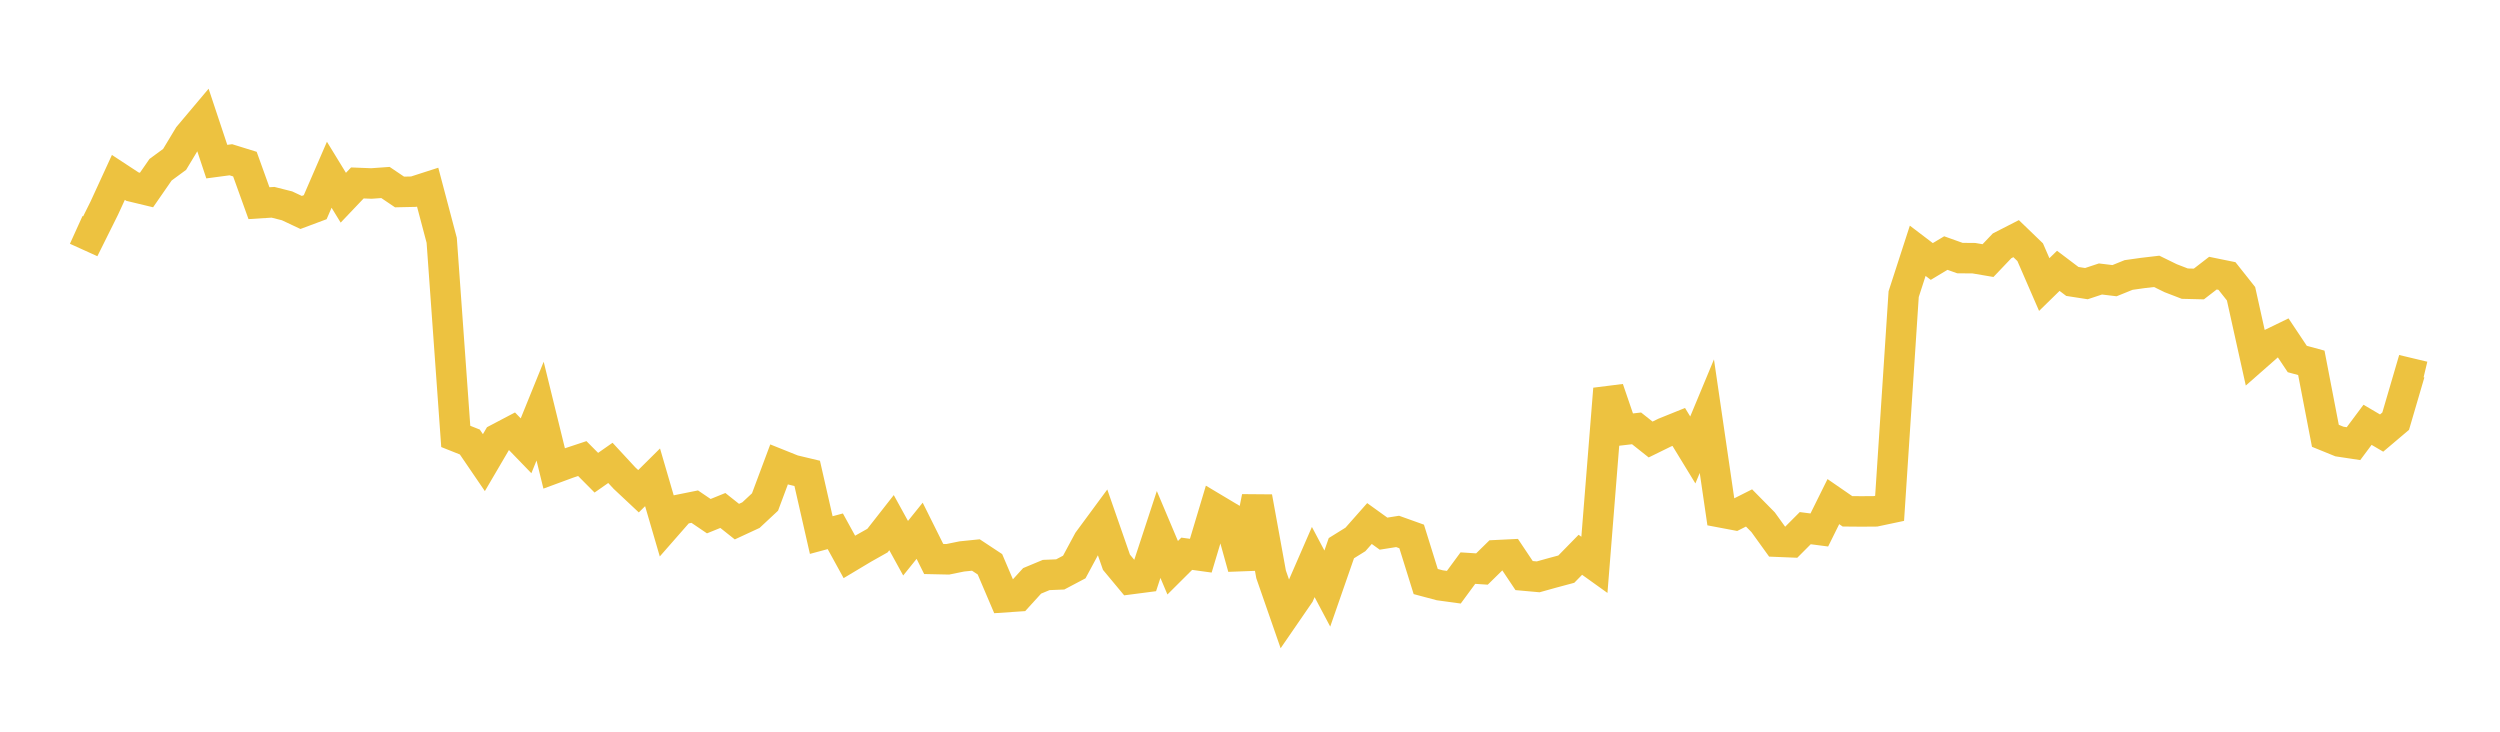 <svg width="164" height="48" xmlns="http://www.w3.org/2000/svg" xmlns:xlink="http://www.w3.org/1999/xlink"><path fill="none" stroke="rgb(237,194,64)" stroke-width="2" d="M5,15.081L5.922,15.499L6.844,13.646L7.766,11.638L8.689,12.243L9.611,12.465L10.533,11.134L11.455,10.456L12.377,8.925L13.299,7.83L14.222,10.603L15.144,10.48L16.066,10.766L16.988,13.328L17.91,13.27L18.832,13.503L19.754,13.937L20.677,13.592L21.599,11.463L22.521,12.97L23.443,12.001L24.365,12.037L25.287,11.971L26.21,12.594L27.132,12.574L28.054,12.277L28.976,15.764L29.898,28.629L30.82,28.996L31.743,30.349L32.665,28.776L33.587,28.291L34.509,29.244L35.431,26.97L36.353,30.728L37.275,30.388L38.198,30.082L39.12,31.01L40.042,30.365L40.964,31.362L41.886,32.226L42.808,31.312L43.731,34.473L44.653,33.421L45.575,33.235L46.497,33.861L47.419,33.487L48.341,34.219L49.263,33.792L50.186,32.931L51.108,30.463L52.03,30.833L52.952,31.053L53.874,35.1L54.796,34.852L55.719,36.534L56.641,35.982L57.563,35.463L58.485,34.286L59.407,35.963L60.329,34.818L61.251,36.67L62.174,36.69L63.096,36.502L64.018,36.408L64.94,37.017L65.862,39.18L66.784,39.118L67.707,38.105L68.629,37.72L69.551,37.682L70.473,37.195L71.395,35.482L72.317,34.231L73.24,36.883L74.162,37.992L75.084,37.872L76.006,35.061L76.928,37.244L77.85,36.326L78.772,36.453L79.695,33.376L80.617,33.927L81.539,37.246L82.461,32.609L83.383,37.677L84.305,40.33L85.228,38.988L86.15,36.87L87.072,38.61L87.994,35.96L88.916,35.387L89.838,34.344L90.76,35.007L91.683,34.861L92.605,35.191L93.527,38.149L94.449,38.395L95.371,38.521L96.293,37.268L97.216,37.328L98.138,36.423L99.06,36.378L99.982,37.758L100.904,37.841L101.826,37.584L102.749,37.336L103.671,36.394L104.593,37.054L105.515,25.512L106.437,28.208L107.359,28.101L108.281,28.832L109.204,28.379L110.126,28.007L111.048,29.517L111.97,27.301L112.892,33.612L113.814,33.786L114.737,33.321L115.659,34.256L116.581,35.535L117.503,35.572L118.425,34.647L119.347,34.767L120.269,32.906L121.192,33.542L122.114,33.55L123.036,33.543L123.958,33.348L124.88,19.296L125.802,16.451L126.725,17.153L127.647,16.601L128.569,16.93L129.491,16.938L130.413,17.095L131.335,16.127L132.257,15.655L133.18,16.545L134.102,18.667L135.024,17.766L135.946,18.463L136.868,18.606L137.79,18.301L138.713,18.412L139.635,18.039L140.557,17.909L141.479,17.801L142.401,18.252L143.323,18.607L144.246,18.63L145.168,17.918L146.09,18.106L147.012,19.269L147.934,23.425L148.856,22.615L149.778,22.167L150.701,23.551L151.623,23.802L152.545,28.589L153.467,28.964L154.389,29.103L155.311,27.867L156.234,28.409L157.156,27.629L158.078,24.481L159,24.701"></path></svg>